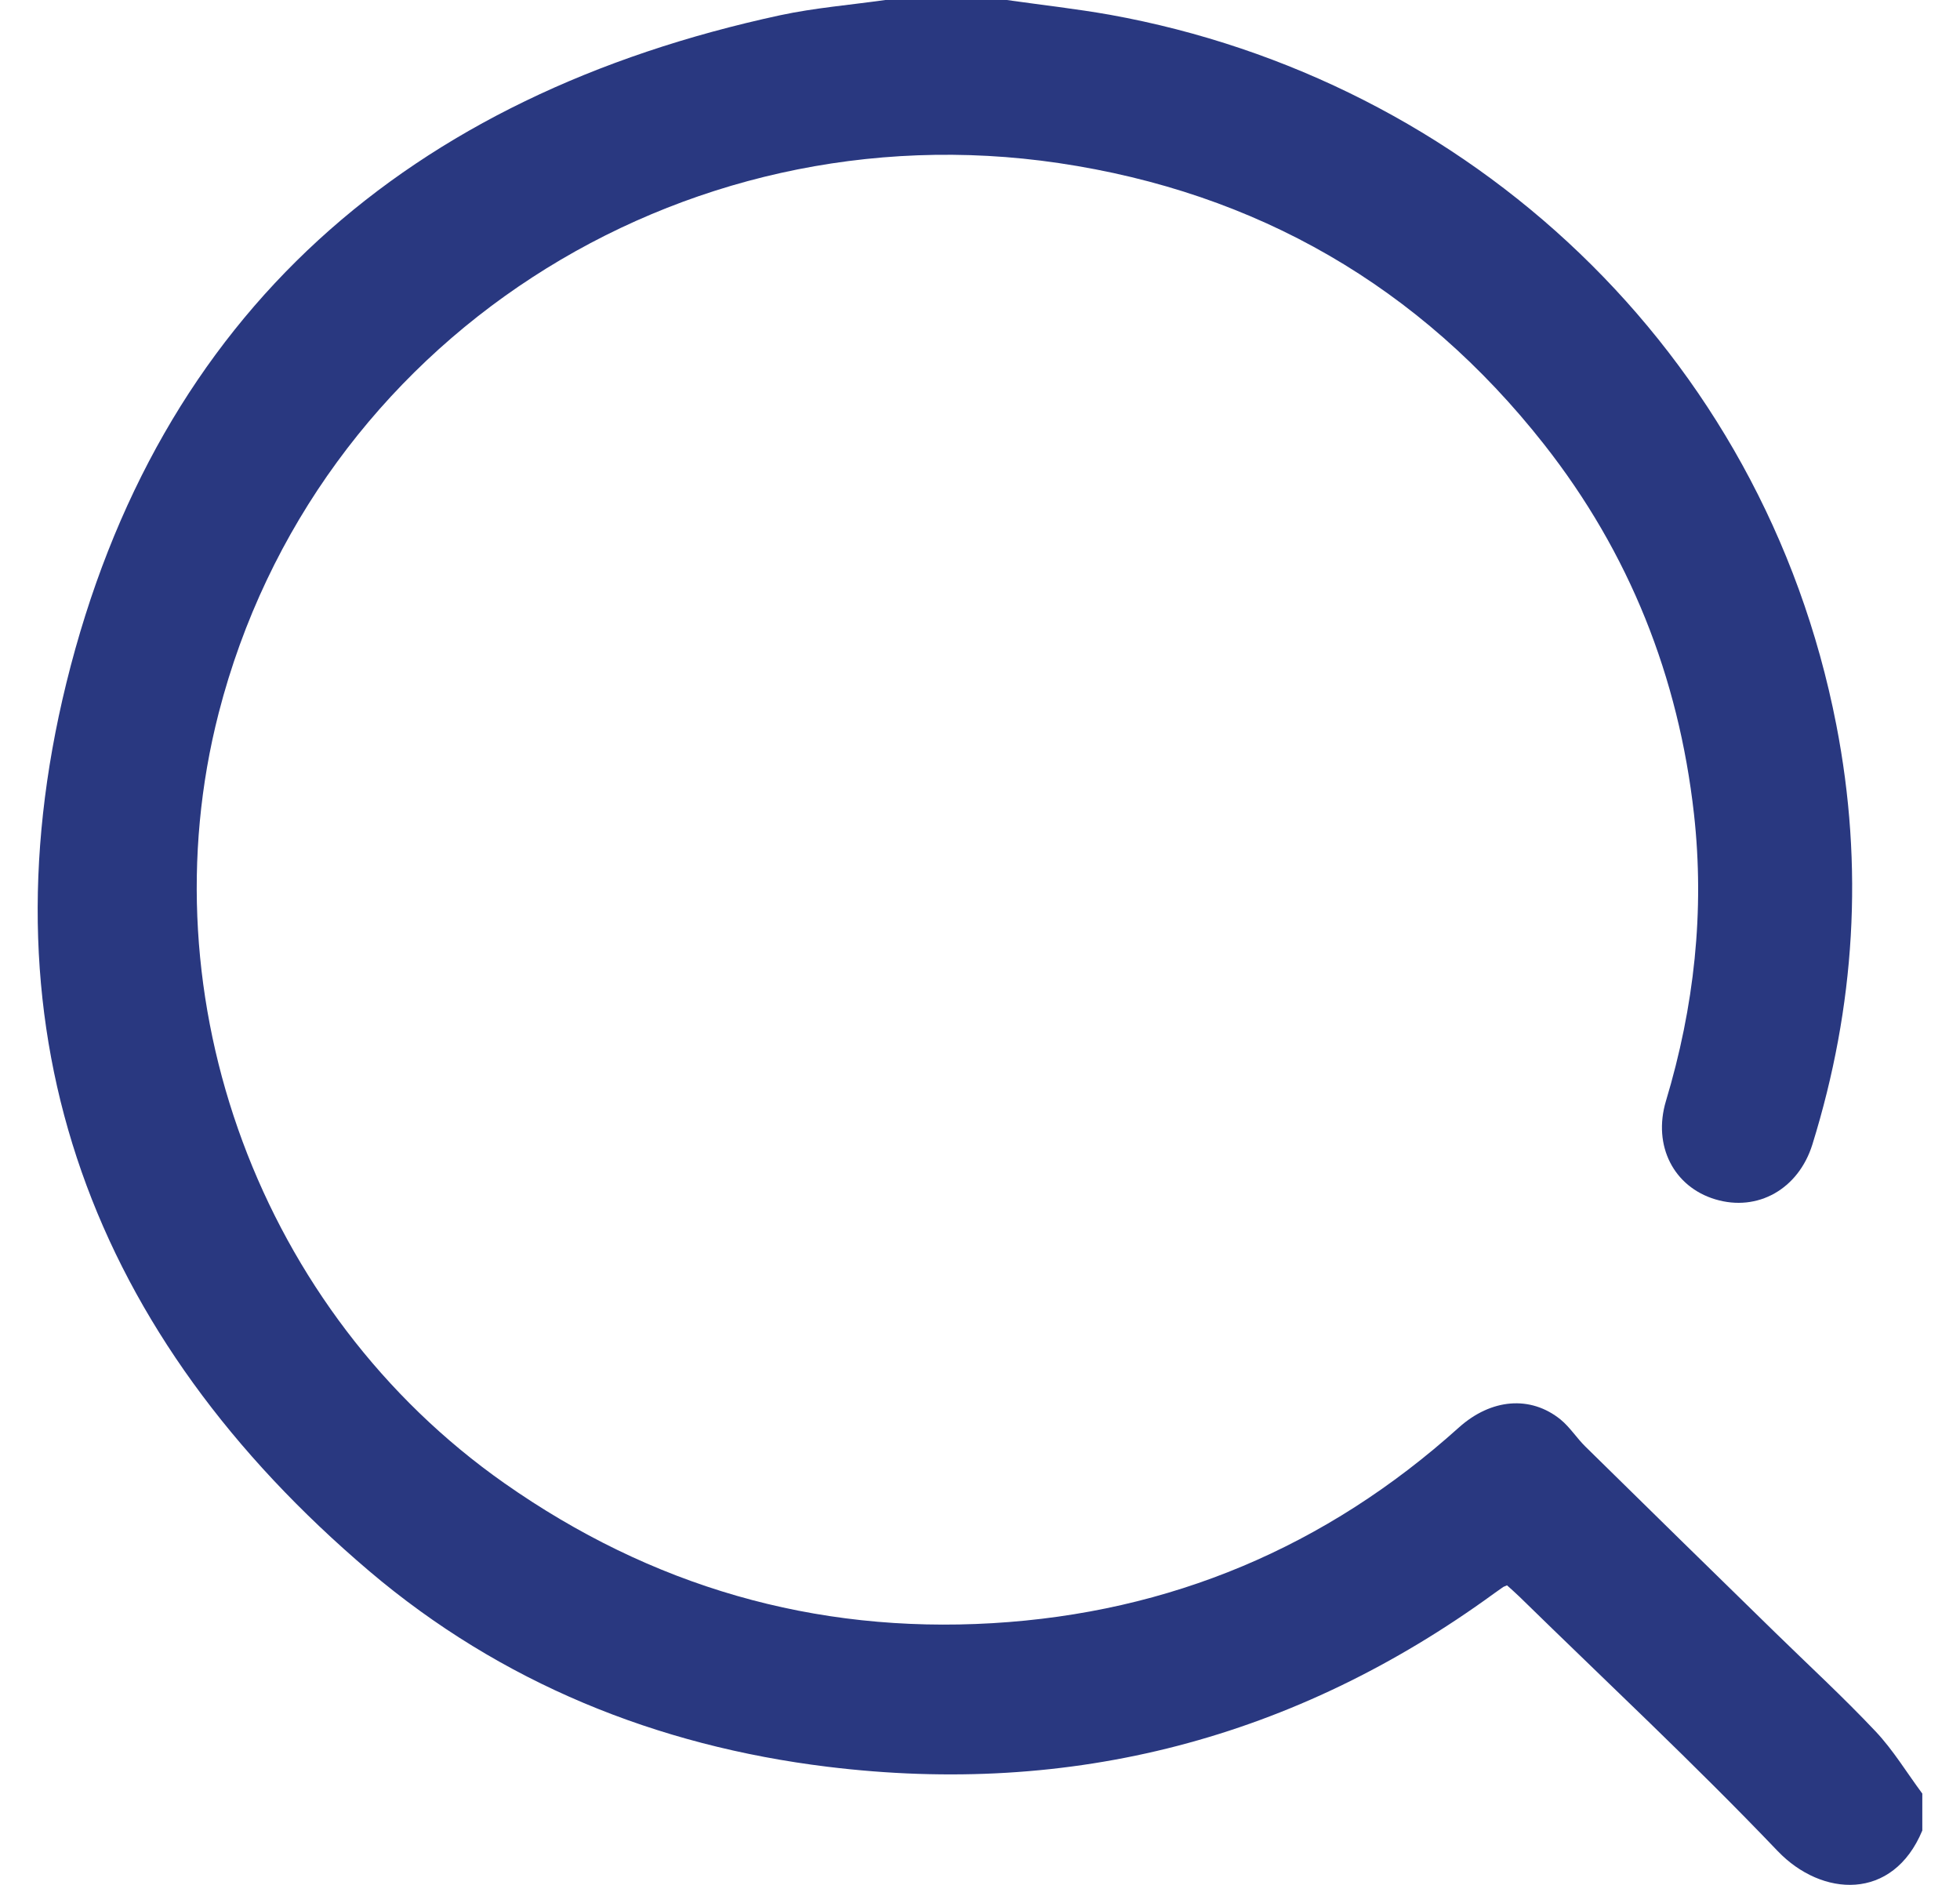 <svg width="26" height="25" viewBox="0 0 26 25" fill="none" xmlns="http://www.w3.org/2000/svg">
<g id="Layer_1" clip-path="url(#clip0_2031_2713)">
<g id="bc9RIy.tif">
<path id="Vector" d="M13.355 0C13.812 0.065 14.271 0.116 14.724 0.196C19.465 1.051 23.391 4.642 24.359 9.613C24.725 11.491 24.61 13.35 24.042 15.179C23.858 15.771 23.316 16.077 22.753 15.907C22.204 15.742 21.922 15.198 22.099 14.604C22.474 13.357 22.615 12.088 22.471 10.795C22.267 8.976 21.614 7.332 20.482 5.893C18.833 3.797 16.669 2.552 14.045 2.163C9.011 1.418 4.172 4.517 2.901 9.457C1.924 13.258 3.458 17.404 6.692 19.673C8.637 21.038 10.798 21.668 13.164 21.529C15.522 21.39 17.59 20.519 19.352 18.934C19.781 18.549 20.304 18.505 20.703 18.829C20.826 18.93 20.915 19.073 21.03 19.186C21.865 20.007 22.702 20.827 23.54 21.645C23.988 22.083 24.45 22.508 24.879 22.963C25.114 23.212 25.294 23.512 25.5 23.789V24.279C25.109 25.219 24.166 25.163 23.581 24.551C22.475 23.393 21.302 22.299 20.156 21.178C20.1 21.123 20.04 21.072 19.991 21.027C19.958 21.042 19.95 21.044 19.942 21.048C19.902 21.076 19.862 21.104 19.823 21.132C17.175 23.062 14.217 23.831 10.976 23.433C8.712 23.156 6.645 22.32 4.899 20.839C1.233 17.724 -0.273 13.754 0.88 9.06C2.091 4.139 5.431 1.263 10.35 0.202C10.807 0.104 11.278 0.066 11.743 0H13.355Z" fill="#293880"/>
</g>
</g>
<defs>
<clipPath id="clip0_2031_2713">
<rect width="25" height="25" fill="white" transform="translate(0.5)"/>
</clipPath>
</defs>
</svg>
